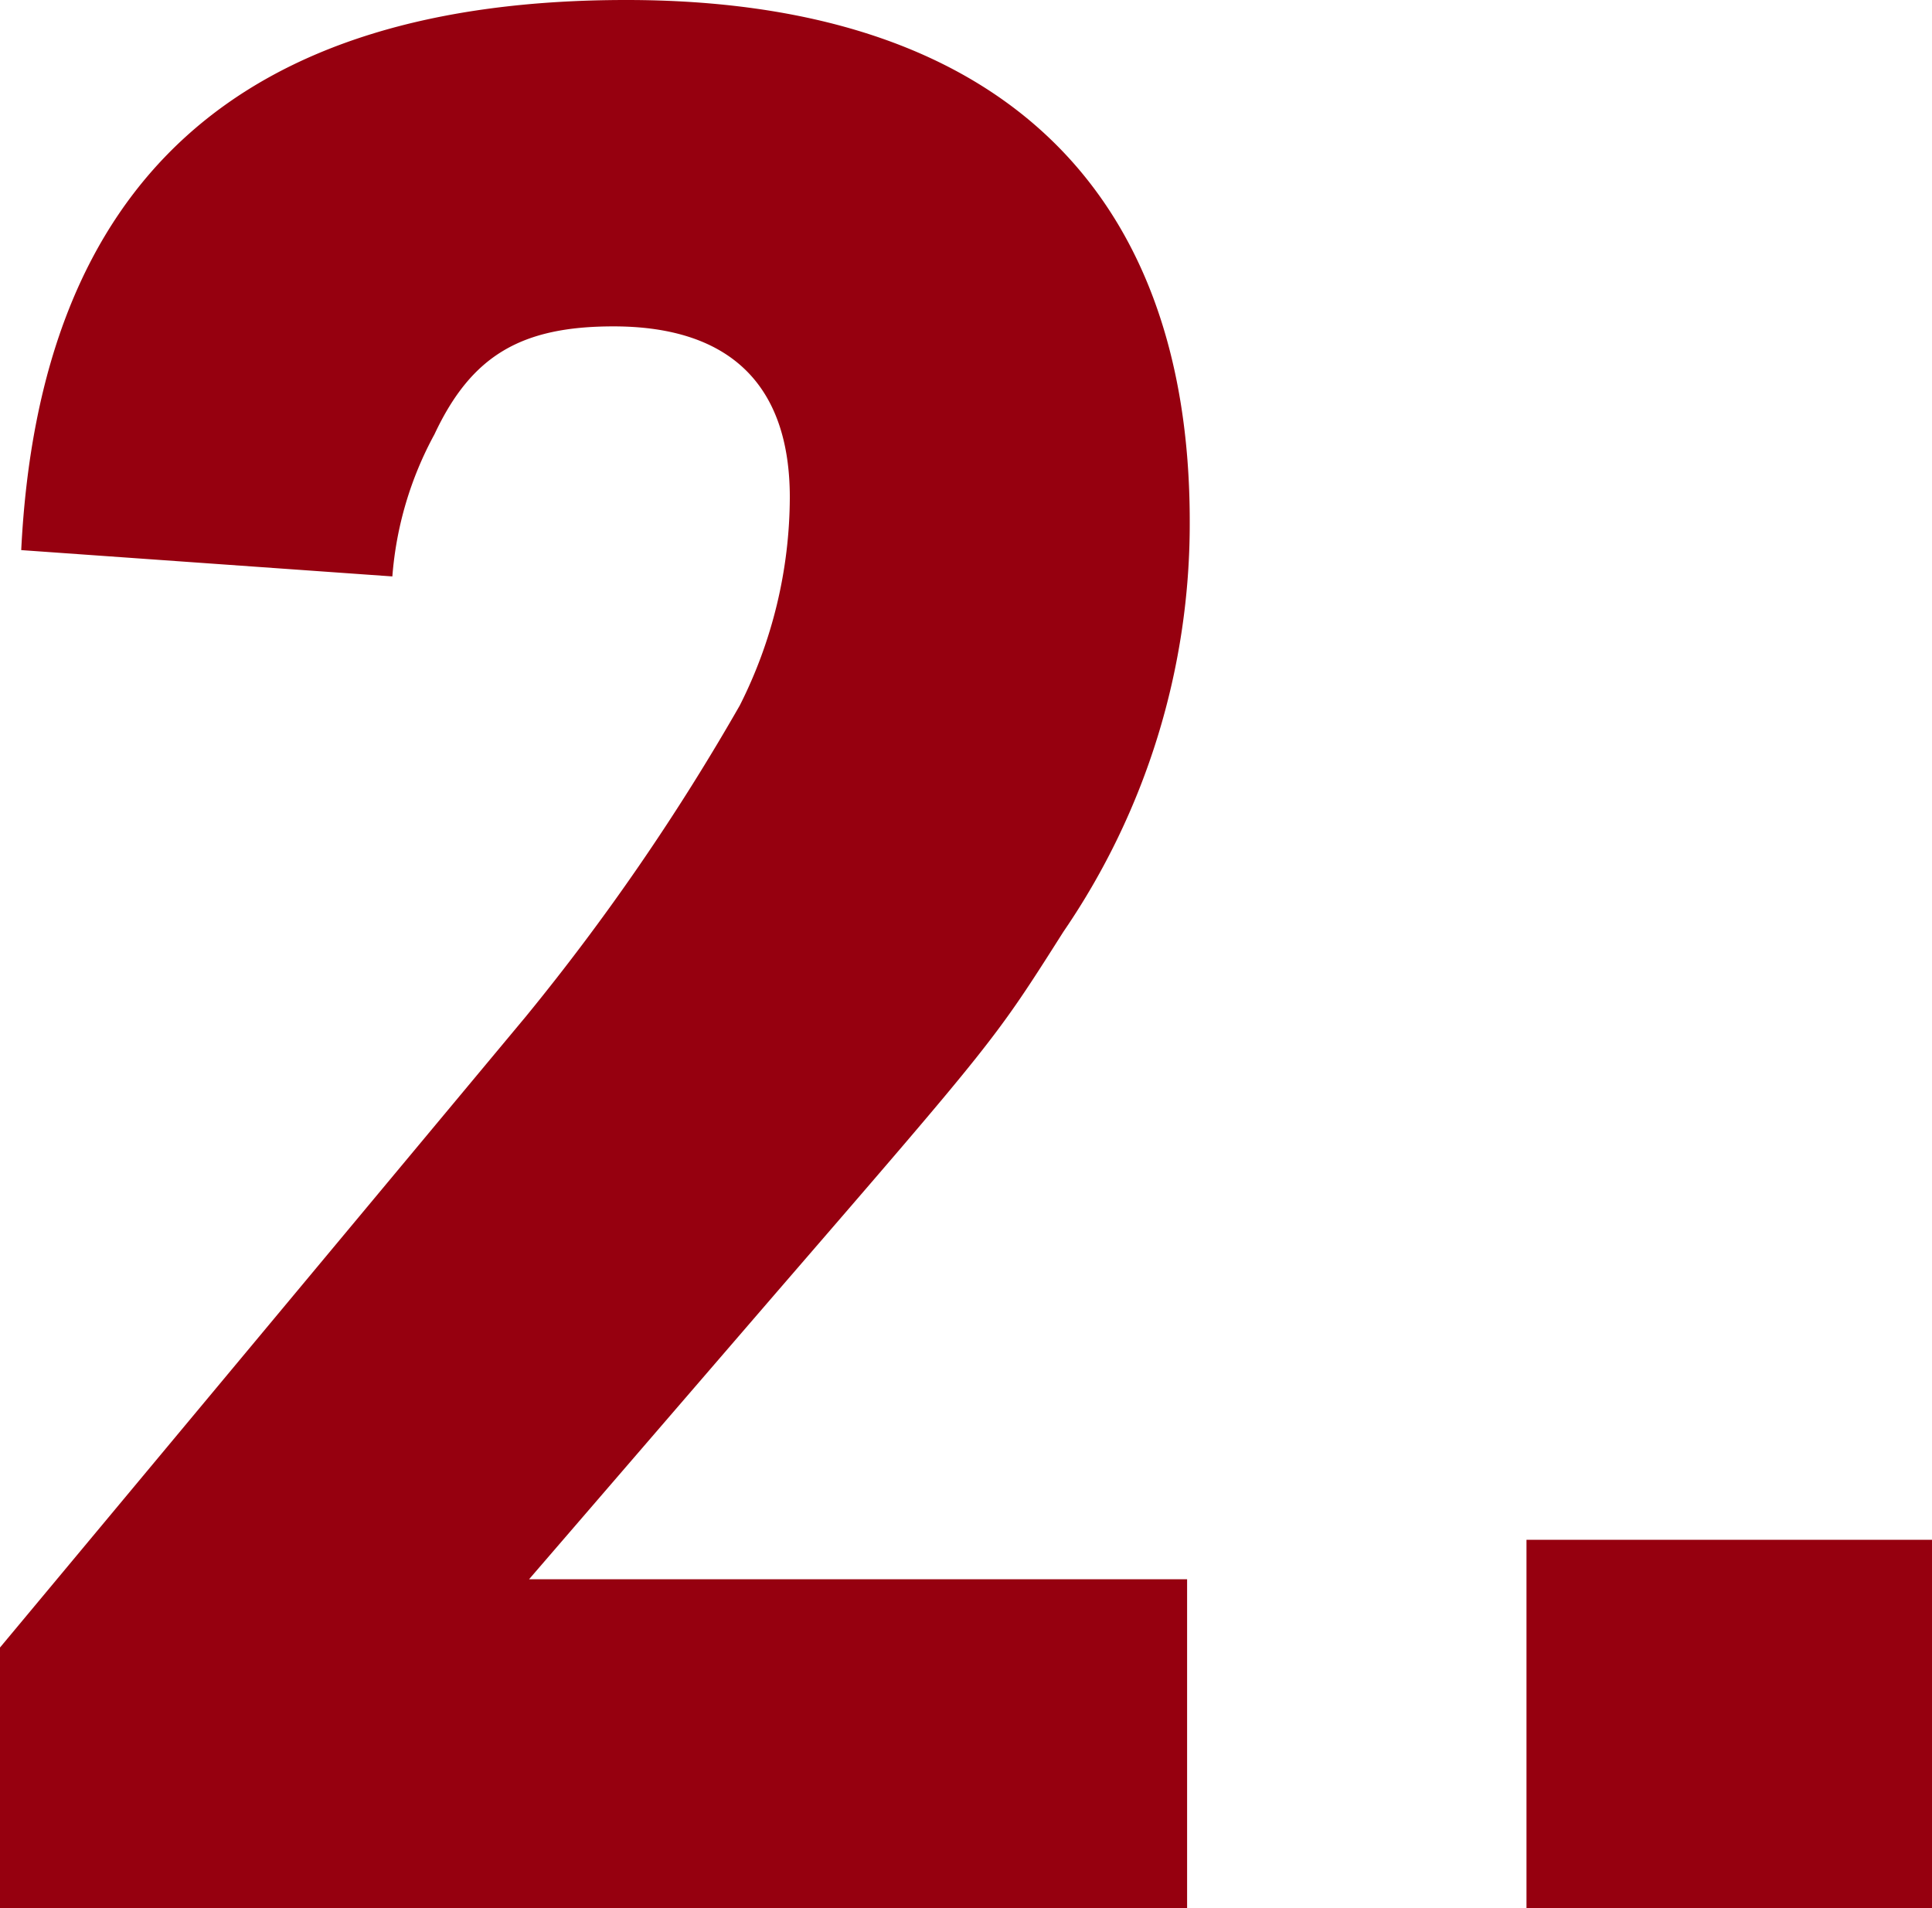 <svg xmlns="http://www.w3.org/2000/svg" width="46.976" height="46.4" viewBox="0 0 46.976 46.4"><path d="M1.984,66H30.848V58h-16l6.016-6.976c5.312-6.144,5.312-6.144,6.976-8.768a17.552,17.552,0,0,0,3.072-9.984c0-8.192-4.8-12.672-13.7-12.672C7.808,19.6,2.944,24.016,2.5,32.976l9.024.64a8.6,8.6,0,0,1,1.024-3.456c.9-1.92,2.112-2.624,4.352-2.624,2.816,0,4.288,1.408,4.288,4.16a11.286,11.286,0,0,1-1.216,5.056A55.3,55.3,0,0,1,14.784,44.3l-12.8,15.36ZM39.1,66H48.96V57.04H39.1Z" transform="translate(-1.984 -19.6)" fill="#96000f"/></svg>